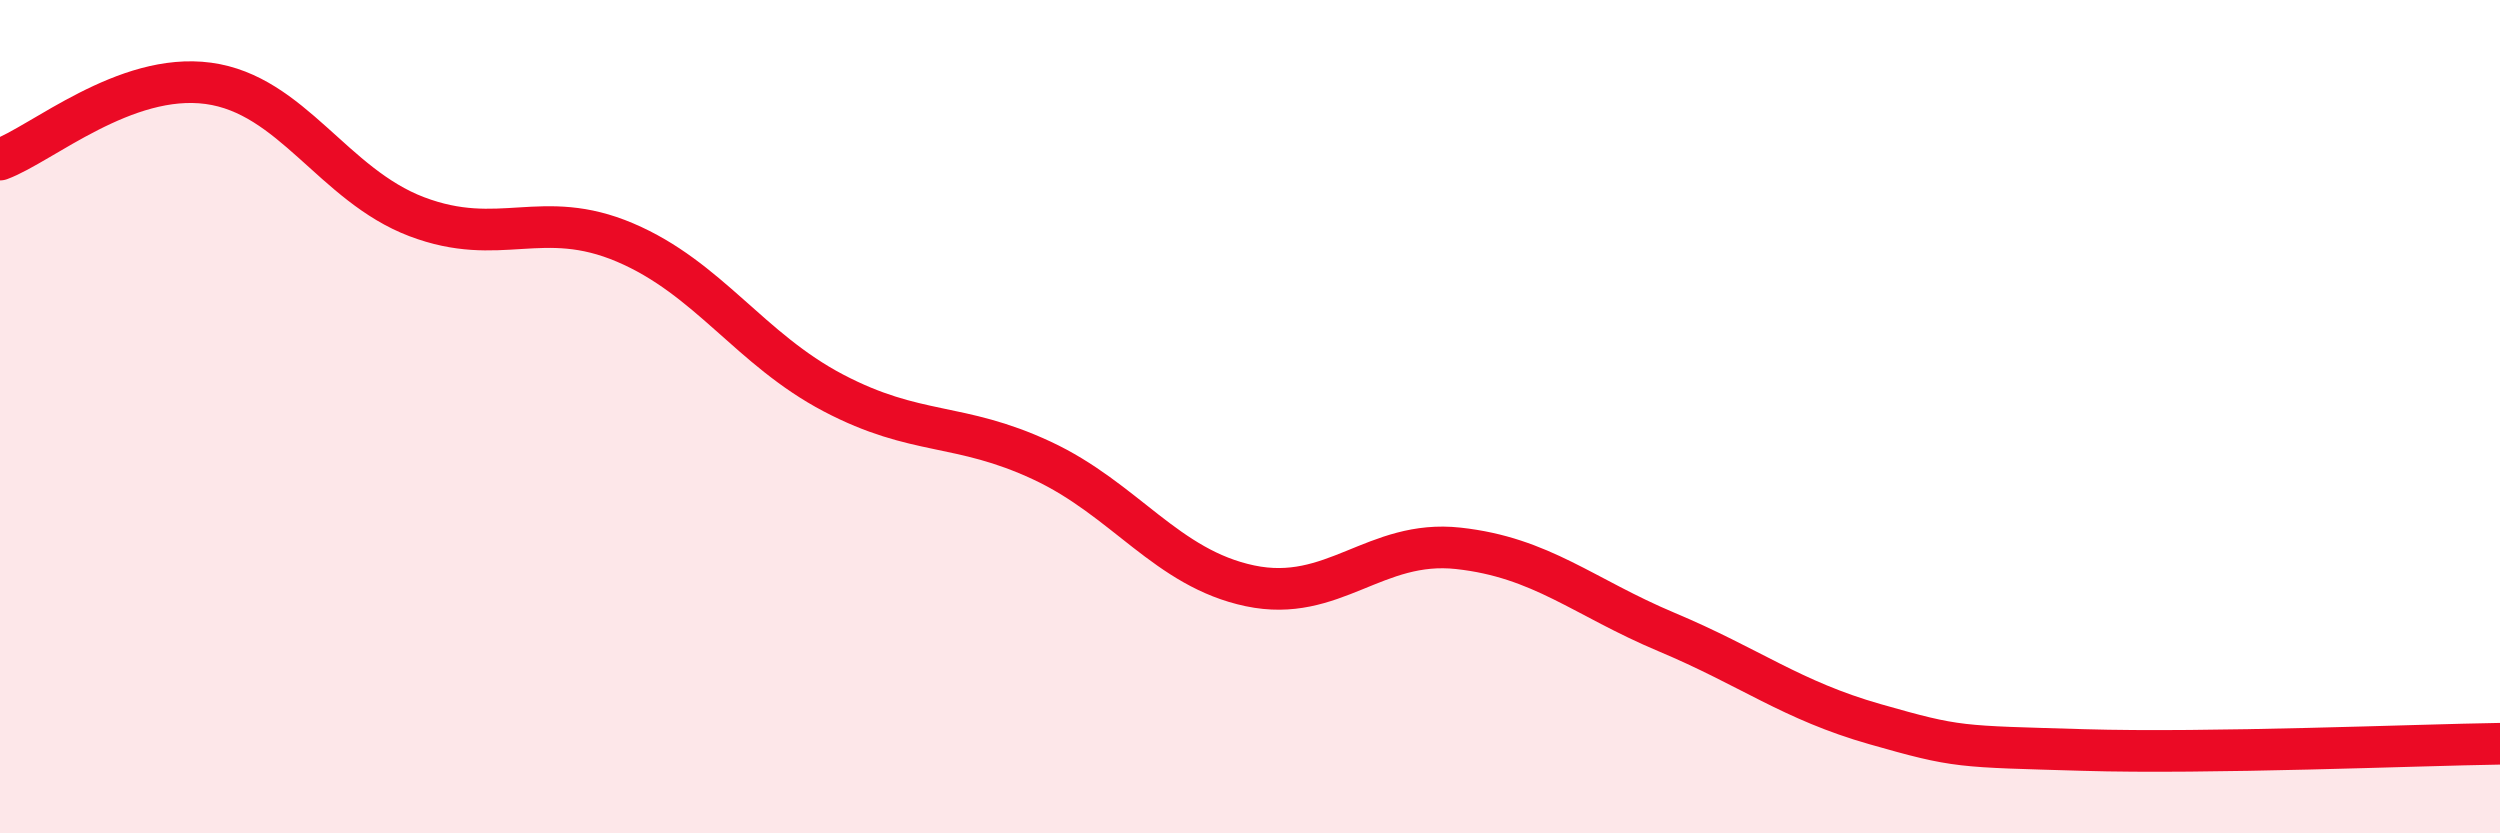 
    <svg width="60" height="20" viewBox="0 0 60 20" xmlns="http://www.w3.org/2000/svg">
      <path
        d="M 0,3.83 C 1,3.46 3,1.73 5,2 C 7,2.27 8,4.44 10,5.2 C 12,5.96 13,4.97 15,5.82 C 17,6.67 18,8.38 20,9.43 C 22,10.48 23,10.12 25,11.05 C 27,11.98 28,13.64 30,14.06 C 32,14.48 33,12.94 35,13.16 C 37,13.38 38,14.33 40,15.17 C 42,16.01 43,16.81 45,17.38 C 47,17.95 47,17.91 50,18 C 53,18.09 58,17.88 60,17.85L60 20L0 20Z"
        fill="#EB0A25"
        opacity="0.1"
        stroke-linecap="round"
        stroke-linejoin="round"
      />
      <path
        d="M 0,3.83 C 1,3.46 3,1.73 5,2 C 7,2.27 8,4.44 10,5.2 C 12,5.96 13,4.97 15,5.82 C 17,6.67 18,8.38 20,9.43 C 22,10.48 23,10.12 25,11.05 C 27,11.98 28,13.64 30,14.06 C 32,14.48 33,12.94 35,13.16 C 37,13.38 38,14.33 40,15.17 C 42,16.01 43,16.81 45,17.38 C 47,17.95 47,17.91 50,18 C 53,18.09 58,17.88 60,17.85"
        stroke="#EB0A25"
        stroke-width="1"
        fill="none"
        stroke-linecap="round"
        stroke-linejoin="round"
      />
    </svg>
  